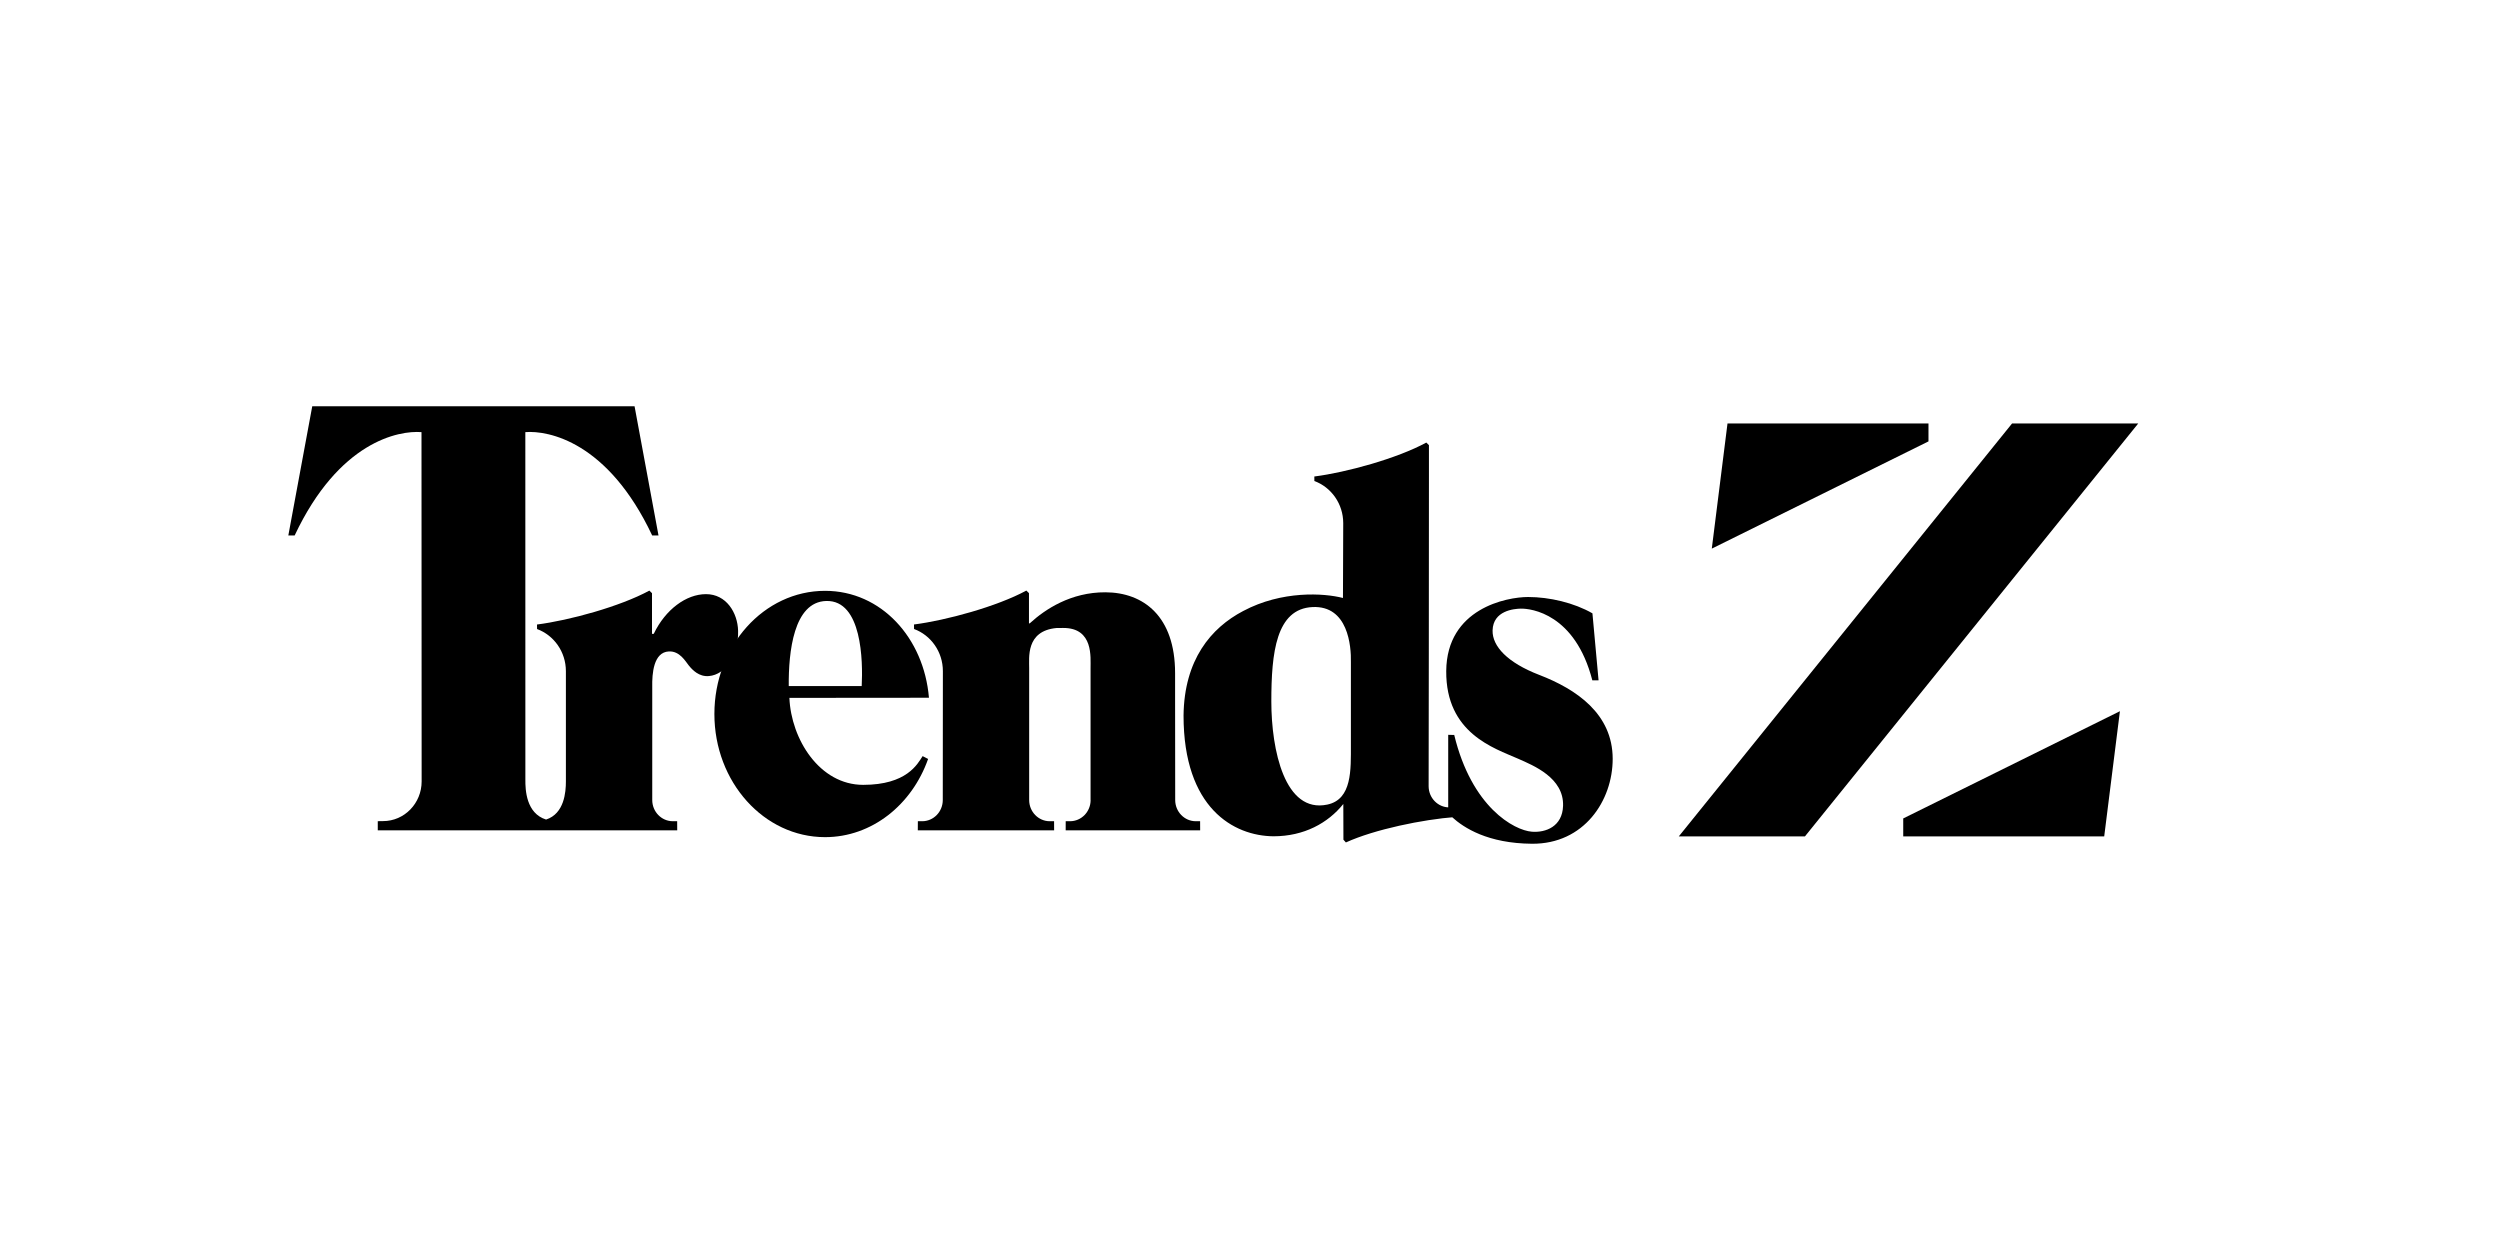 <?xml version="1.0" encoding="utf-8"?>
<!-- Generator: Adobe Illustrator 27.0.0, SVG Export Plug-In . SVG Version: 6.00 Build 0)  -->
<svg version="1.1" id="Layer_1" xmlns="http://www.w3.org/2000/svg" xmlns:xlink="http://www.w3.org/1999/xlink" x="0px" y="0px"
	 viewBox="0 0 1200 600" style="enable-background:new 0 0 1200 600;" xml:space="preserve">
<g>
	<g>
		<path d="M925.67,211.87l-104.01,51.47l7.54-60.08h96.47V211.87z M913.55,401.46h96.47l7.54-60.08l-104.01,51.47V401.46z
			 M1026.36,203.26H965.8L805.83,401.46h60.55L1026.36,203.26z"/>
	</g>
	<g>
		<path d="M257.05,398.56h68.02l-0.03-4.37h-2.06c-5.47,0-9.9-4.56-9.9-10.18v-54.33c-0.11-6.33,0.58-16.63,7.97-16.99
			c5.23-0.27,8,4.8,9.54,6.7c1.78,2.21,4.93,5.54,9.7,5.12c8.15-0.71,14.31-10.19,14-21.74c-0.24-8.71-5.69-17.58-15.39-17.58
			c-9.54-0.01-19.51,7.41-25.06,18.97c0.05,0.16-0.88,0.1-0.88,0.1v-19.53l-1.27-1.24c-14.06,7.65-38.45,14.3-53.93,16.28l0.03,2.17
			c8.06,2.97,13.84,10.91,13.84,20.23v48.82v4.14c0,5.02-0.73,15.4-9.51,18.26c-9.58-3-10-14.28-9.94-19.21l-0.02-166.76
			c11-0.86,39.63,4.52,60.88,49.59h3.04l-11.49-62H149.88l-11.48,62h3.04c21.25-45.08,49.88-50.45,60.88-49.59l0.07,167.66
			c0,10.52-8.29,19.05-18.51,19.05l-2.55,0.04v4.4h86.16"/>
		<path d="M637.12,386.2c-20.42,4.33-26.88-26.1-26.88-49.54c0-23.43,2.3-44.41,19.74-45.27c17.12-0.84,18.63,18.77,18.45,26.39
			v39.89C648.42,369.3,649.07,383.67,637.12,386.2 M696.84,387.55h-1.2c-5.46,0-9.9-4.56-9.9-10.18l0.09-64.4l0.06-84.8v-14.5
			l-1.26-1.24c-14.06,7.65-38.28,14.3-53.75,16.29l0.02,2.17c8.07,2.97,13.85,10.91,13.85,20.23l-0.13,35.91
			c-9.16-2.37-29.27-3.64-47.88,6.25c-15.5,8.12-28.33,23.42-28.64,50.18c0,44.49,24.1,57.8,43.19,57.96
			c14.63-0.01,26.15-6.34,33.5-15.51l0.05,17.14l1.18,1.33c13.85-6.31,36.99-11.04,52.61-12.22 M696.92,392.15
			c5.76,5.27,17.27,12.68,38.41,12.85c25.01,0.2,38.77-20.71,38.76-40.77c-0.02-21.52-17.25-33.35-35.31-40.3
			c-15.23-5.88-22.53-13.73-22.34-21.34c0.24-9.48,10.27-10.39,13.55-10.45c4.94-0.09,26.08,2.44,34.33,34.43h2.99l-2.94-32.17
			c-8.8-5.07-20.62-7.84-30.88-7.84c-10.26,0-39.07,5.48-39.3,35.53c-0.22,29.91,23.04,37.03,34.41,42.05
			c7.47,3.3,22.12,9.19,21.67,22.68c-0.33,9.93-8.34,12.91-14.94,12.4c-8.57-0.66-28.92-11.75-37.3-46.44l-2.89-0.07v34.85"/>
		<path d="M413.62,329.3c0.62-12.04,0.13-41.28-17.02-40.83c-15.67,0.41-18.14,24.48-18,40.83H413.62z M378.91,334.98
			c0.82,19.85,14.49,41.75,35.41,41.75c20.94,0,26.09-9.99,28.54-13.79l2.63,1.36c-7.75,21.97-26.97,37.53-49.46,37.53
			c-29.33,0-53.12-26.47-53.12-59.11c0-32.65,23.78-59.12,53.12-59.12c26.96,0,47.45,22.6,49.87,51.32L378.91,334.98z"/>
		<path d="M523.47,383.99v-63.31c-0.07-4.81,1.6-19.35-13.17-19.26l-3.13,0.02c-14.95,1.38-13.1,14.45-13.17,19.26v63.31
			c0,5.62,4.43,10.18,9.9,10.18h2.06l0.02,4.38h-65.44l0.03-4.38h2.06c5.47,0,9.9-4.55,9.9-10.18l0.05-61.86
			c0-9.32-5.77-17.25-13.84-20.23l-0.03-2.17c15.47-1.98,39.88-8.64,53.93-16.28l1.26,1.24v14.5c0,0,0.51,0.06,0.47-0.09
			c7.27-6.65,19.64-14.89,36.25-14.82c18.13,0.08,33.42,11.38,33.42,38.83v11.3l0.05,49.58c0,5.62,4.43,10.18,9.9,10.18h2.06
			l0.02,4.38h-64.55l0.01-4.38h2.06c5.47,0,9.9-4.55,9.9-10.18"/>
	</g>
</g>
</svg>

